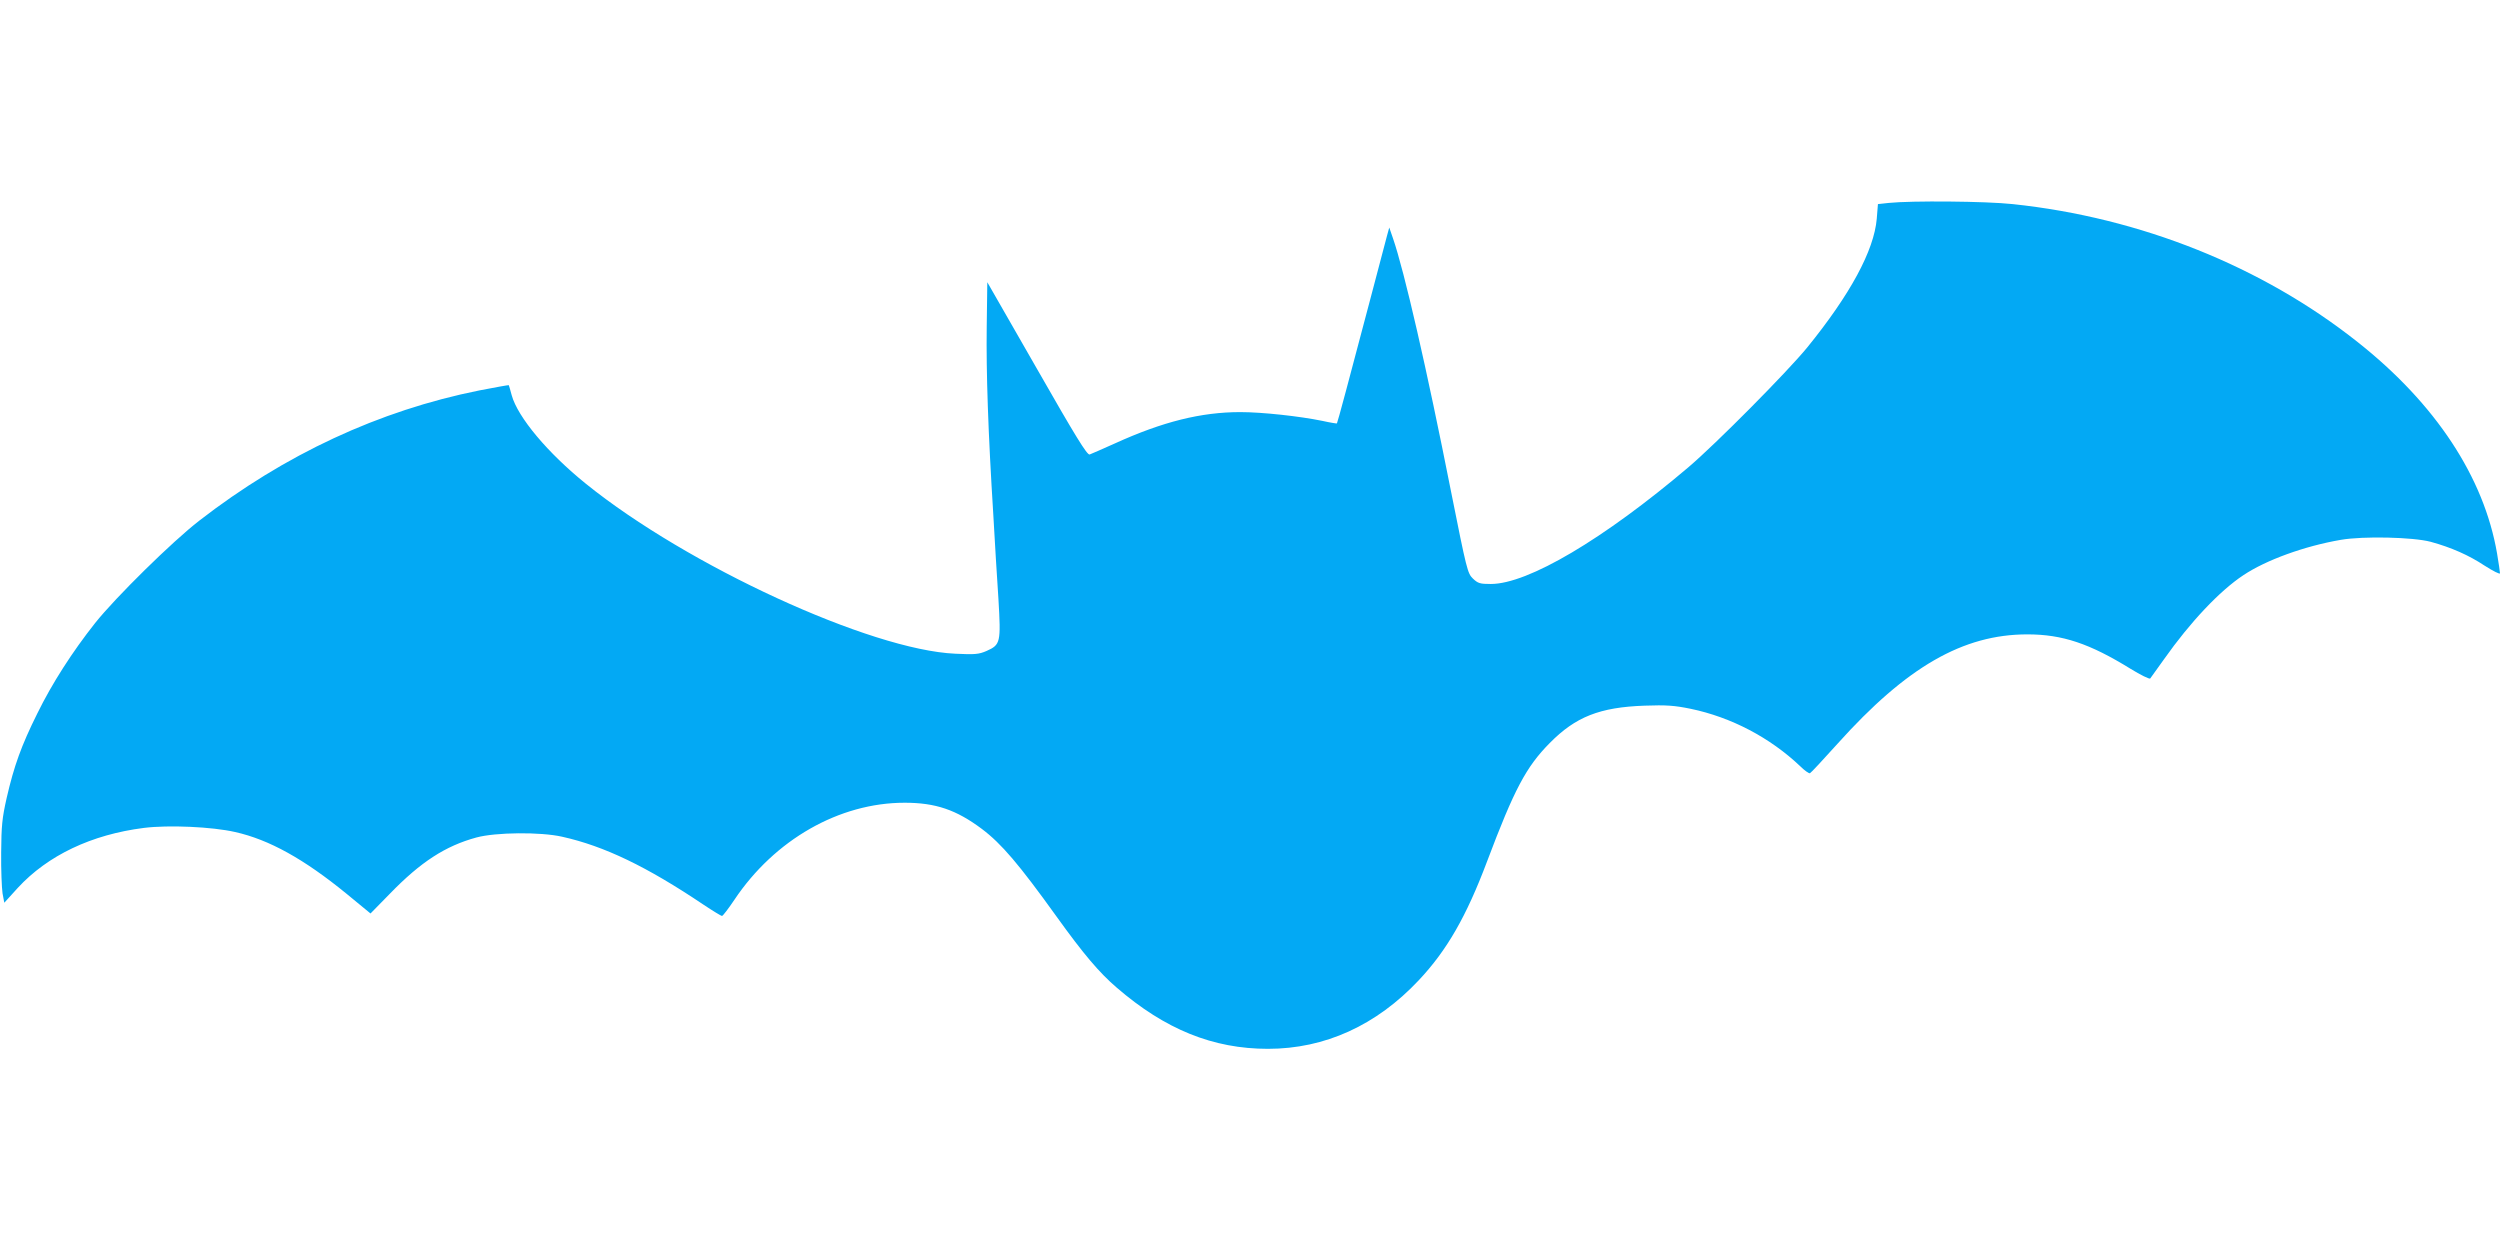<?xml version="1.0" standalone="no"?>
<!DOCTYPE svg PUBLIC "-//W3C//DTD SVG 20010904//EN"
 "http://www.w3.org/TR/2001/REC-SVG-20010904/DTD/svg10.dtd">
<svg version="1.0" xmlns="http://www.w3.org/2000/svg"
 width="1280pt" height="640pt" viewBox="0 0 1280 640"
 preserveAspectRatio="xMidYMid meet">
<g transform="translate(0,640) scale(0.1,-0.1)"
fill="#03a9f4" stroke="none">
<path d="M9670 5361 l-55 -6 -6 -75 c-14 -163 -136 -388 -356 -659 -103 -126
-467 -493 -608 -613 -435 -369 -822 -598 -1012 -598 -55 0 -66 3 -92 28 -27
26 -32 46 -111 442 -126 637 -240 1132 -298 1300 l-19 55 -11 -40 c-6 -22 -45
-170 -87 -330 -106 -402 -167 -630 -170 -633 -1 -1 -34 4 -74 13 -117 24 -308
45 -421 45 -200 0 -397 -49 -641 -160 -63 -28 -121 -54 -130 -57 -13 -4 -73
94 -270 439 l-254 443 -3 -230 c-3 -232 7 -534 34 -965 7 -129 19 -322 26
-427 13 -223 11 -234 -61 -266 -39 -17 -60 -19 -160 -14 -434 19 -1372 451
-1891 870 -196 158 -349 341 -380 453 -7 27 -14 50 -15 52 -1 1 -69 -11 -151
-27 -513 -103 -995 -327 -1434 -667 -137 -106 -427 -391 -533 -524 -117 -148
-220 -308 -296 -463 -82 -165 -119 -268 -157 -433 -23 -102 -27 -142 -28 -279
-1 -88 3 -182 7 -209 l9 -48 69 76 c154 167 378 273 645 307 127 16 350 6 468
-21 174 -39 352 -138 569 -315 l124 -102 100 102 c157 162 284 244 442 287 99
27 329 29 439 4 216 -48 434 -153 724 -348 48 -32 91 -58 95 -58 4 1 33 38 63
83 206 308 537 497 872 497 158 0 264 -36 395 -134 101 -76 190 -181 382 -448
138 -192 219 -288 309 -365 248 -214 493 -313 774 -313 291 0 555 120 772 351
144 153 244 327 350 609 139 369 200 484 321 606 132 134 256 183 485 191 111
4 153 1 236 -16 207 -43 406 -147 561 -294 22 -22 45 -38 50 -36 5 2 69 71
142 152 353 393 642 559 971 559 180 0 319 -47 528 -176 52 -32 97 -54 101
-50 4 5 36 50 71 99 134 190 285 350 406 430 117 78 313 149 499 181 115 20
370 14 460 -10 106 -29 196 -69 276 -122 44 -28 79 -46 79 -39 0 7 -7 52 -15
101 -67 391 -315 767 -713 1082 -489 388 -1113 638 -1767 707 -139 15 -519 18
-635 6z"/>
</g>
</svg>
